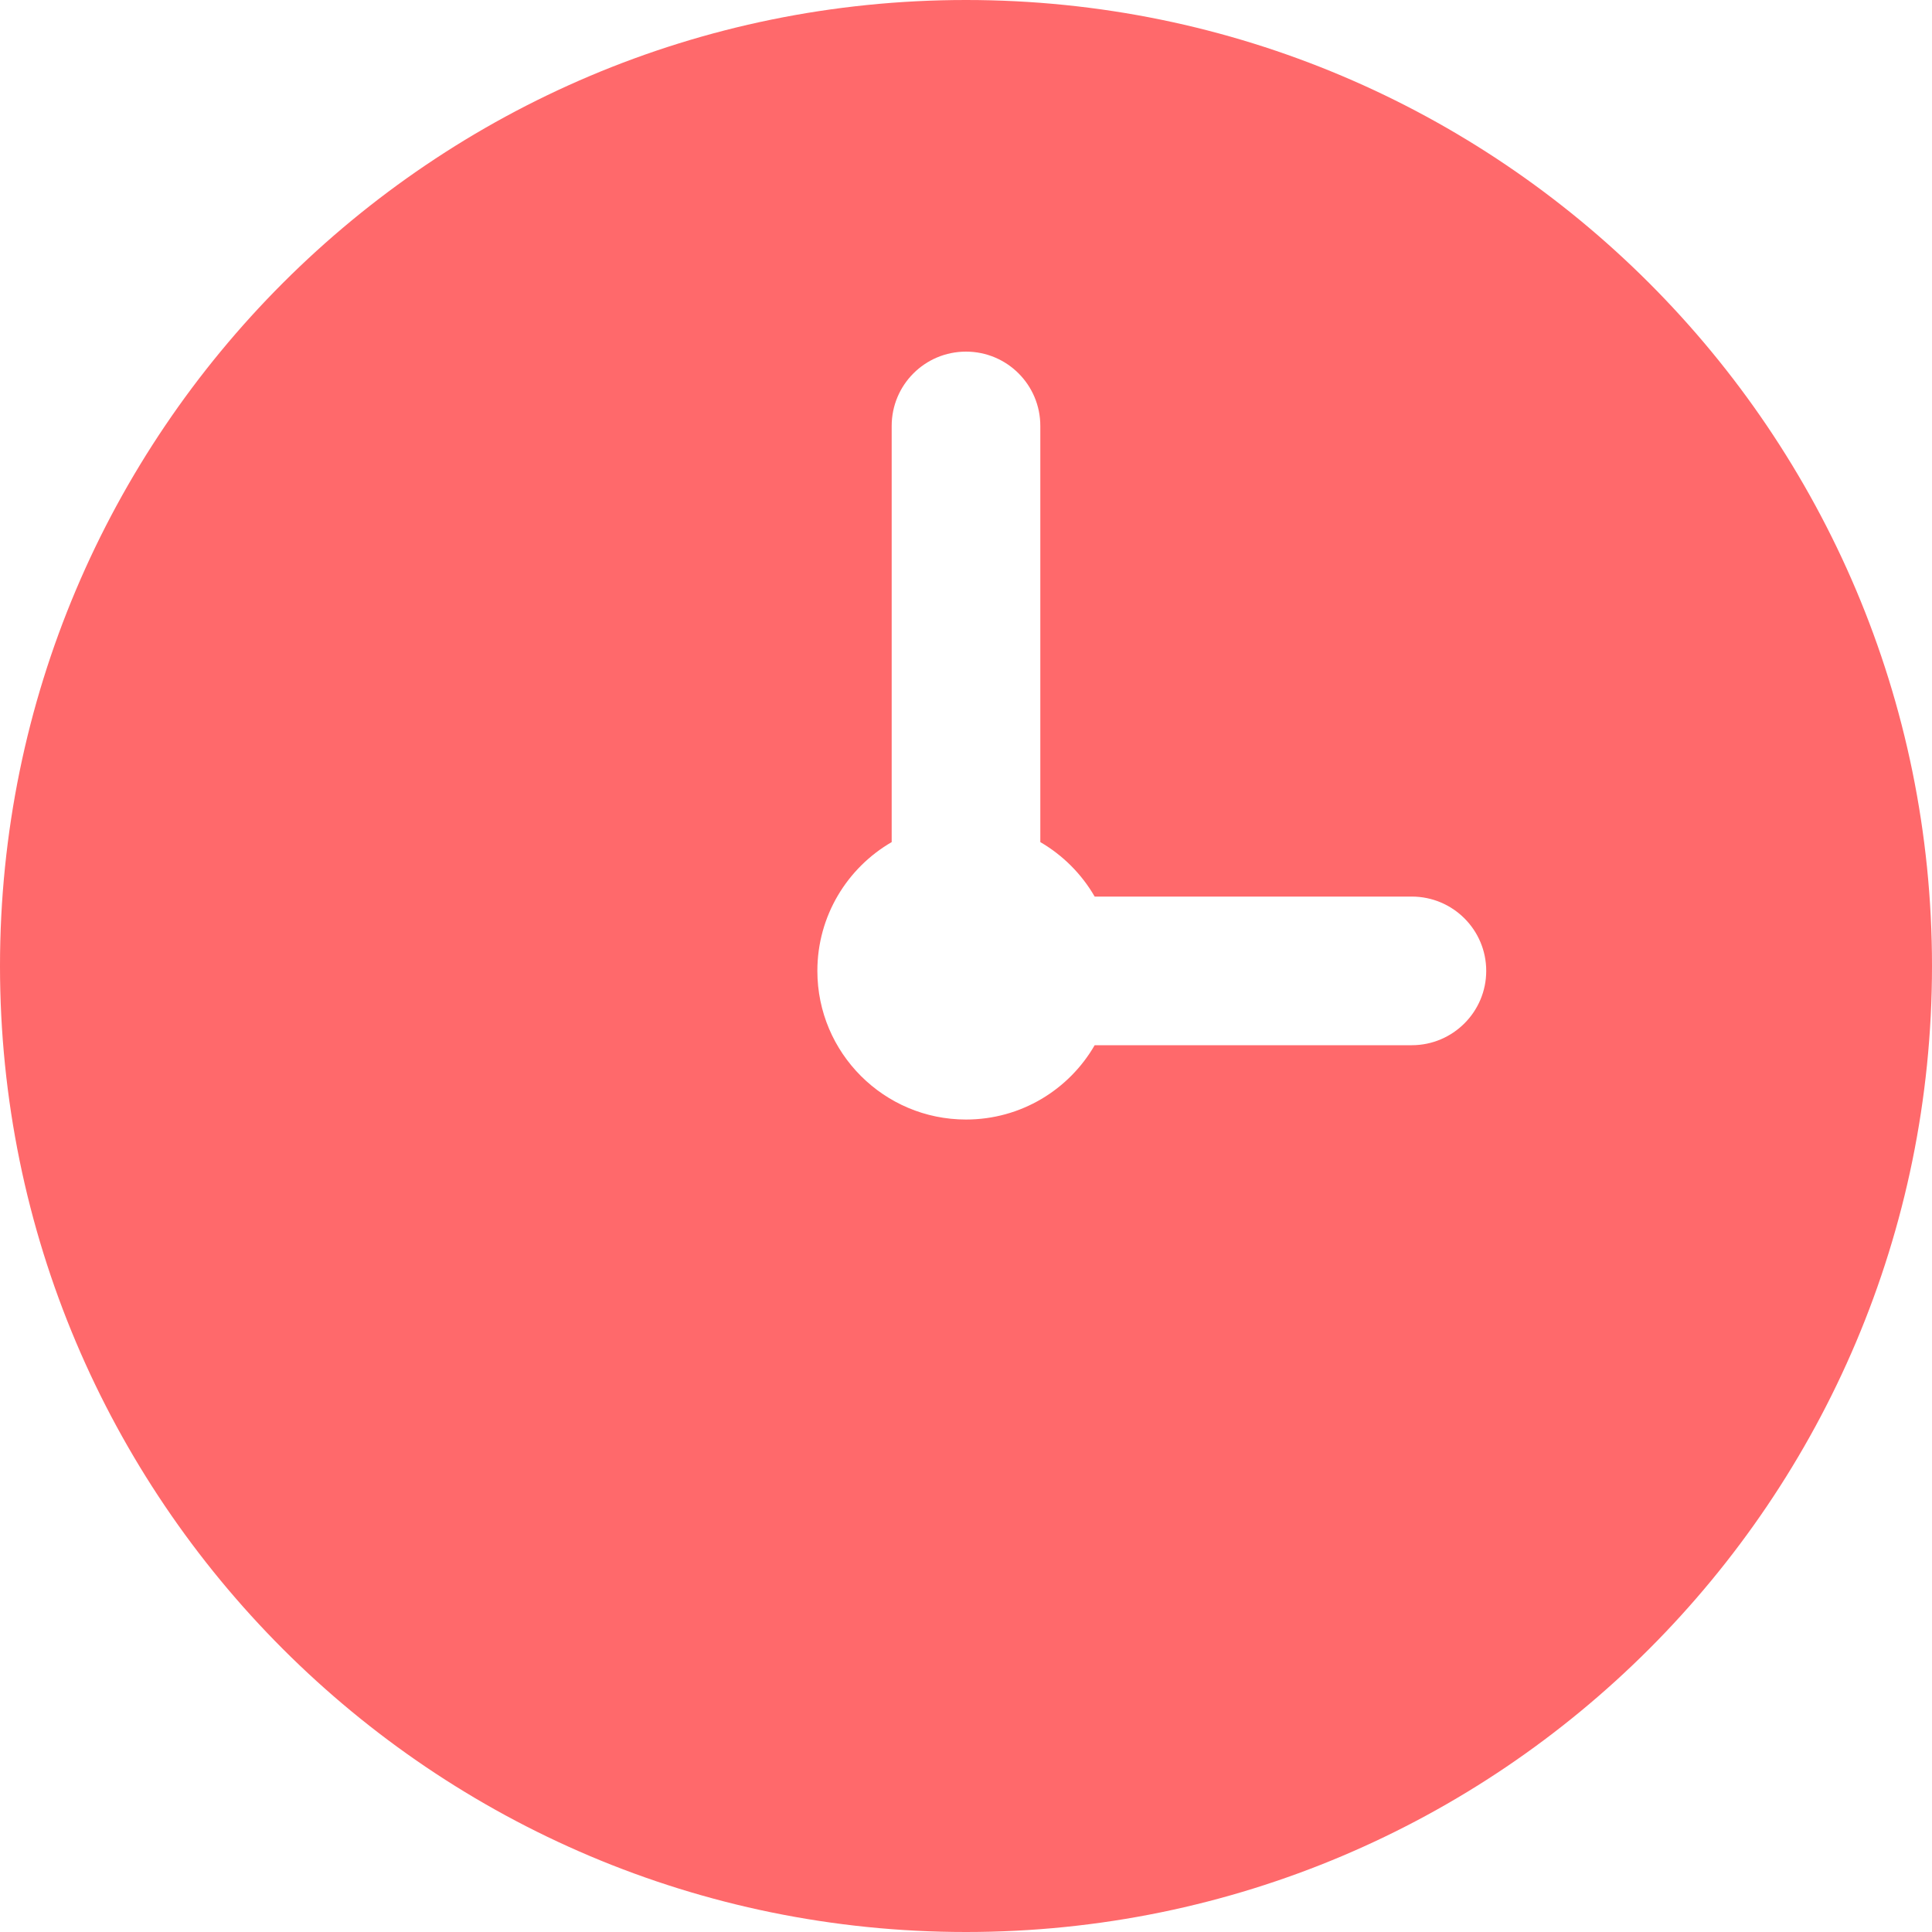 <svg width="15" height="15" viewBox="0 0 15 15" fill="none" xmlns="http://www.w3.org/2000/svg">
<path fill-rule="evenodd" clip-rule="evenodd" d="M7.5 15C11.642 15 15 11.642 15 7.5C15 3.358 11.642 0 7.5 0C3.358 0 0 3.358 0 7.5C0 11.642 3.358 15 7.5 15ZM7.5 2.73C7.819 2.73 8.077 2.988 8.077 3.307V6.538C8.252 6.64 8.398 6.786 8.499 6.961H10.961C11.28 6.961 11.539 7.219 11.539 7.538C11.539 7.856 11.28 8.115 10.961 8.115H8.499C8.3 8.46 7.927 8.692 7.5 8.692C6.863 8.692 6.346 8.175 6.346 7.538C6.346 7.111 6.578 6.738 6.923 6.538V3.307C6.923 2.988 7.181 2.73 7.5 2.73Z" fill="#FF696B"/>
</svg>
